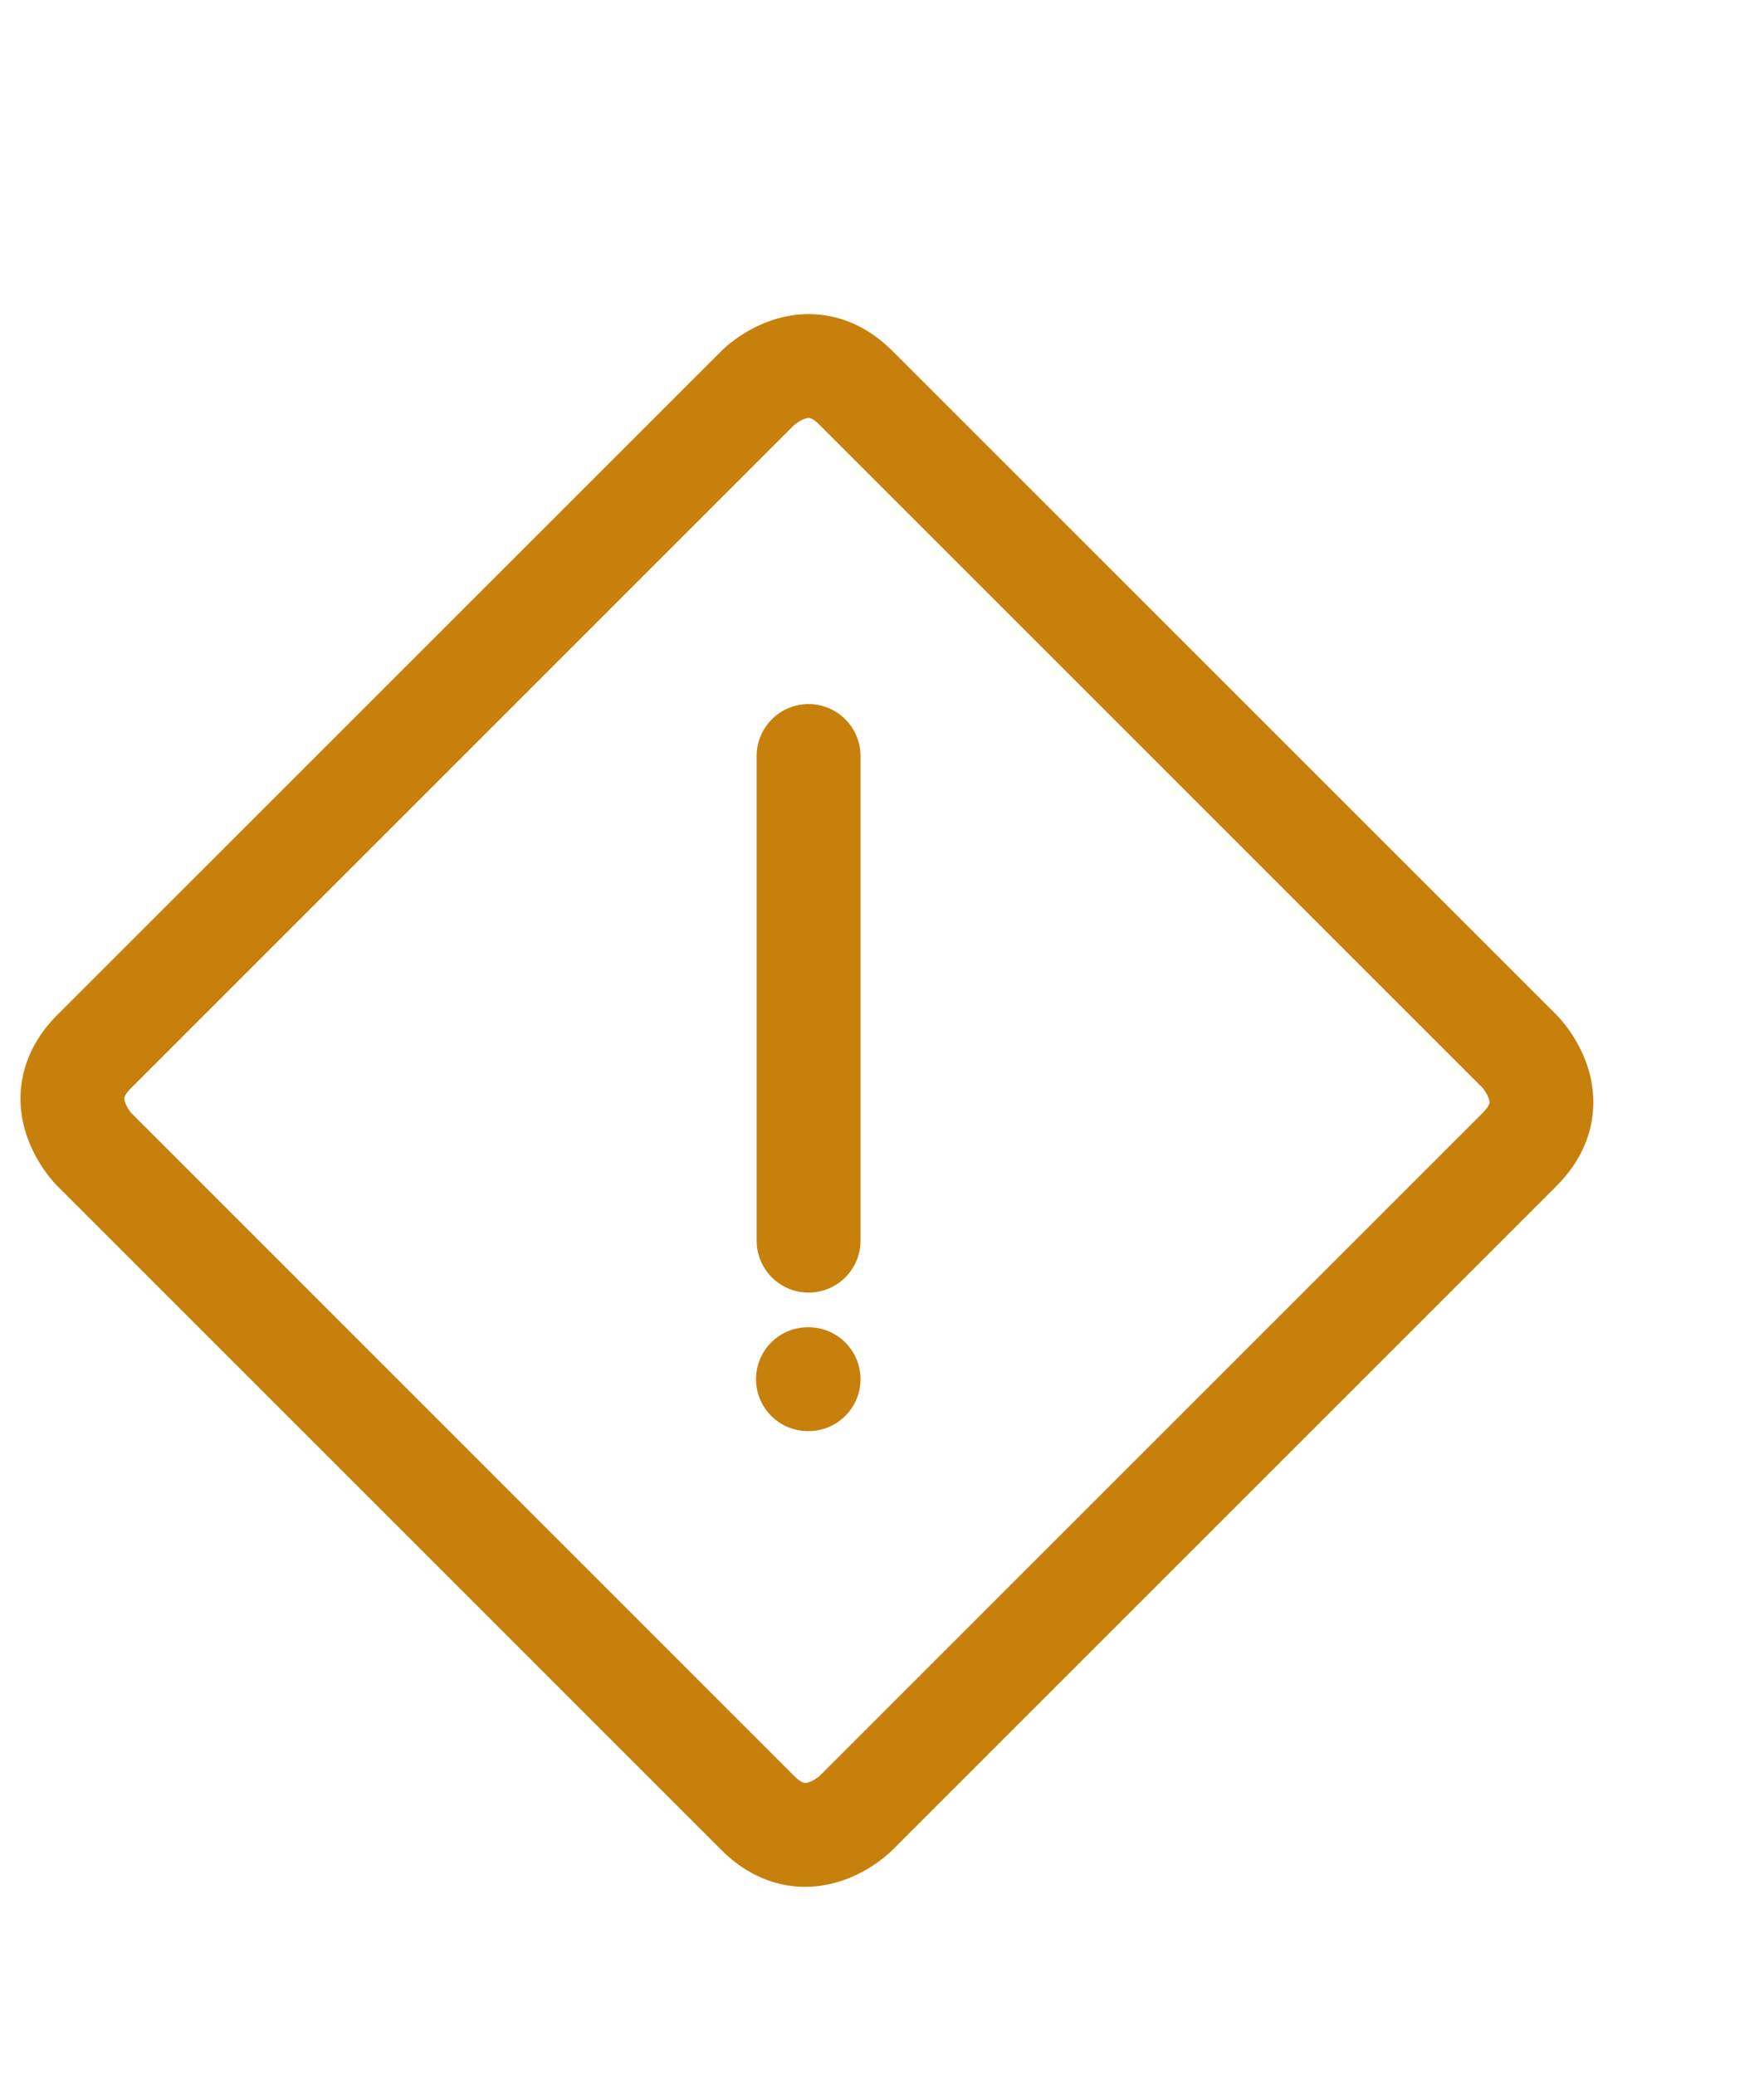 <svg xmlns="http://www.w3.org/2000/svg" fill="none" viewBox="0 0 17 20" height="20" width="17">
<path fill="#C7800C" d="M7.792 6.786C8.069 6.786 8.293 7.01 8.293 7.287V11.958C8.293 12.234 8.069 12.458 7.792 12.458C7.516 12.458 7.292 12.234 7.292 11.958V7.287C7.292 7.01 7.516 6.786 7.792 6.786Z"></path>
<path fill="#C7800C" d="M7.786 12.792C7.51 12.792 7.286 13.016 7.286 13.293C7.286 13.569 7.51 13.793 7.786 13.793H7.792C8.068 13.793 8.293 13.569 8.293 13.293C8.293 13.016 8.068 12.792 7.792 12.792H7.786Z"></path>
<path fill="#C7800C" d="M8 3.048C8.218 3.091 8.422 3.204 8.602 3.384L14.999 9.78L14.646 10.133C14.999 9.78 14.999 9.78 14.999 9.78L15 9.781L15 9.782L15.002 9.784L15.006 9.788L15.016 9.798C15.023 9.806 15.032 9.816 15.043 9.828C15.063 9.852 15.09 9.884 15.119 9.925C15.175 10.003 15.247 10.122 15.297 10.271C15.347 10.422 15.378 10.616 15.335 10.83C15.291 11.048 15.179 11.252 14.999 11.432L8.602 17.829L8.251 17.478C8.602 17.829 8.602 17.829 8.602 17.829L8.601 17.83L8.601 17.83L8.599 17.832L8.595 17.836L8.585 17.846C8.577 17.853 8.567 17.862 8.555 17.872C8.531 17.893 8.498 17.92 8.458 17.949C8.379 18.005 8.261 18.077 8.112 18.127C7.96 18.177 7.767 18.208 7.553 18.165C7.335 18.121 7.13 18.009 6.951 17.829L0.554 11.432L0.906 11.08C0.554 11.432 0.554 11.432 0.554 11.432L0.553 11.431L0.552 11.431L0.551 11.429L0.547 11.425L0.537 11.415C0.53 11.407 0.521 11.397 0.51 11.385C0.489 11.361 0.463 11.328 0.434 11.288C0.378 11.209 0.306 11.091 0.256 10.941C0.205 10.79 0.175 10.597 0.218 10.383C0.261 10.165 0.374 9.96 0.554 9.78L6.951 3.384L7.289 3.722C6.951 3.384 6.95 3.384 6.951 3.384L6.951 3.383L6.952 3.382L6.954 3.381L6.958 3.377L6.968 3.367C6.976 3.36 6.986 3.35 6.998 3.34C7.022 3.319 7.054 3.293 7.095 3.264C7.173 3.208 7.292 3.136 7.441 3.086C7.593 3.035 7.786 3.005 8 3.048ZM7.653 4.097L1.262 10.488C1.206 10.543 1.2 10.575 1.199 10.579C1.198 10.586 1.197 10.599 1.206 10.625C1.215 10.652 1.231 10.682 1.249 10.706C1.257 10.717 1.263 10.725 1.267 10.729L7.658 17.121C7.714 17.176 7.745 17.182 7.749 17.183C7.756 17.185 7.77 17.186 7.795 17.177C7.823 17.168 7.852 17.152 7.876 17.134C7.888 17.126 7.896 17.119 7.899 17.116L14.291 10.724C14.346 10.669 14.352 10.638 14.353 10.634C14.355 10.627 14.356 10.613 14.347 10.588C14.338 10.56 14.322 10.531 14.304 10.506C14.296 10.495 14.289 10.487 14.286 10.483L7.894 4.091C7.839 4.036 7.808 4.03 7.804 4.029C7.797 4.028 7.783 4.027 7.758 4.035C7.73 4.045 7.701 4.061 7.677 4.079C7.665 4.087 7.657 4.094 7.653 4.097Z" clip-rule="evenodd" fill-rule="evenodd"></path>
</svg>
